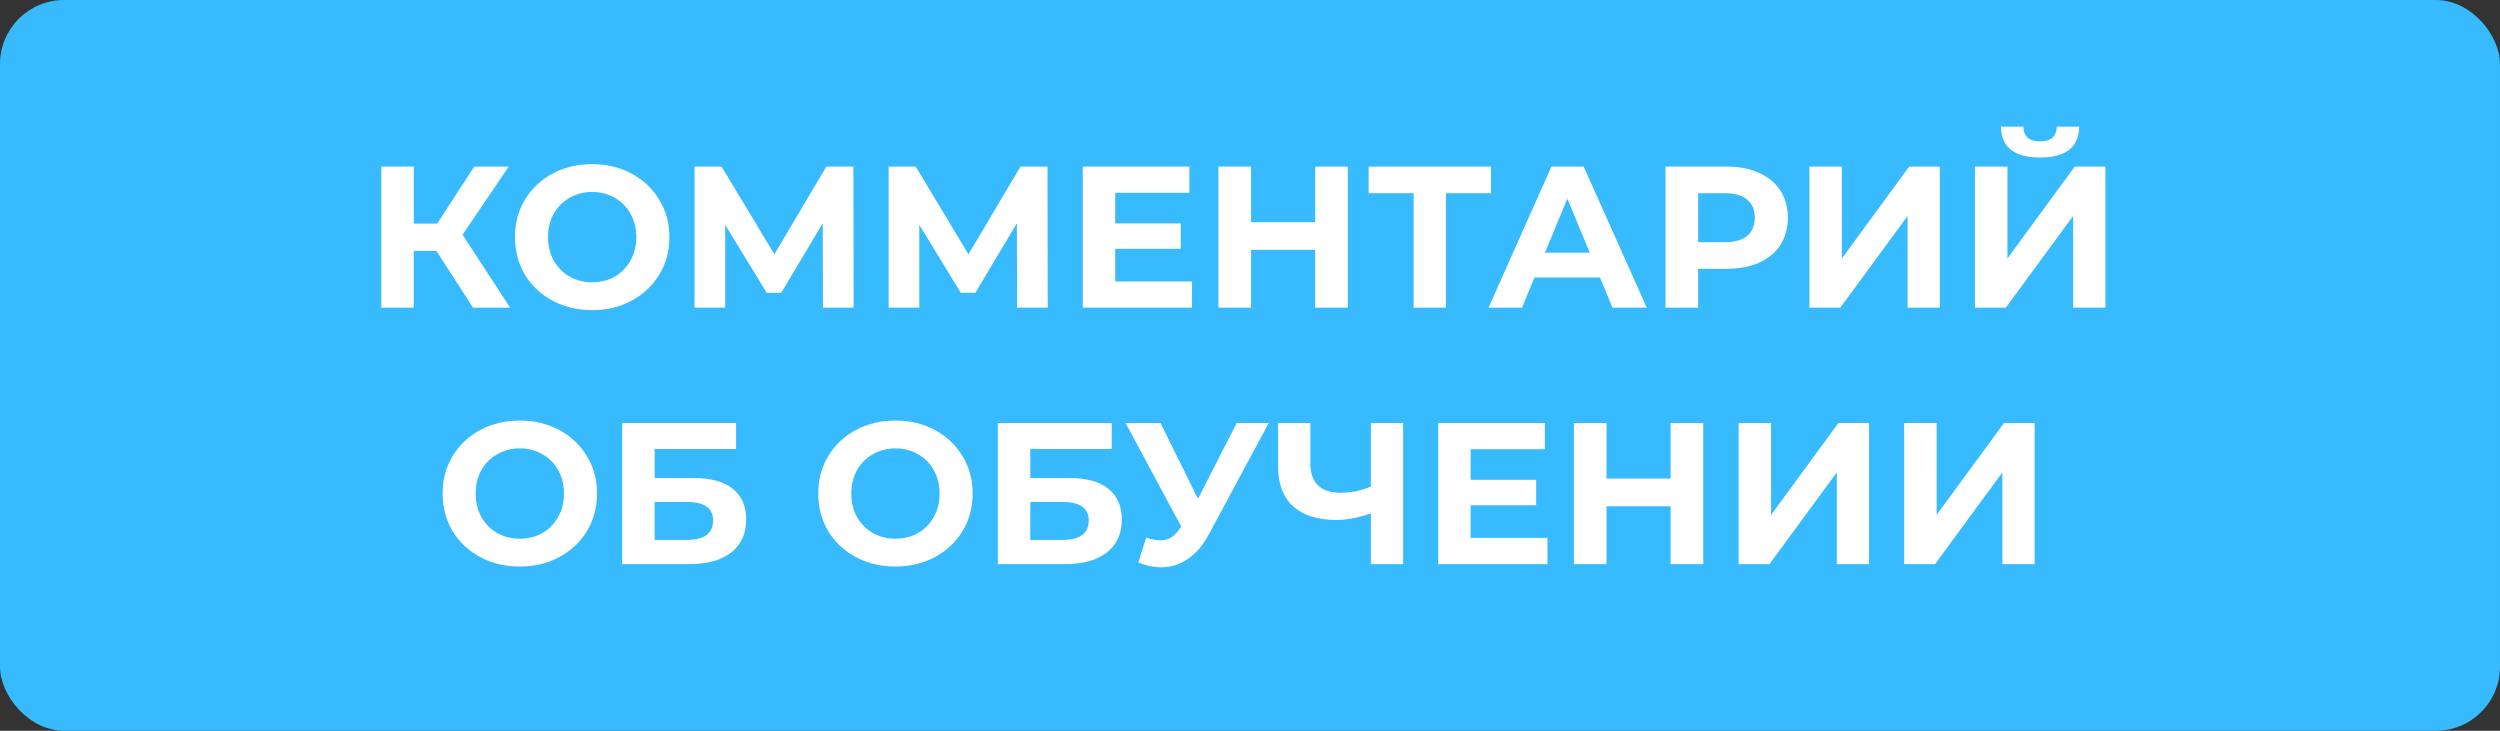 <?xml version="1.0" encoding="UTF-8"?> <svg xmlns="http://www.w3.org/2000/svg" width="195" height="57" viewBox="0 0 195 57" fill="none"><rect x="0" y="0" width="195" height="57" fill="#333333" stroke="none"/> <rect width="195" height="57" rx="5" fill="#37BBFE"></rect> <path d="M34.036 19.566H32.275V24H29.743V12.993H32.275V17.443H34.099L36.992 12.993H39.681L36.08 18.308L39.791 24H36.898L34.036 19.566ZM46.19 24.189C45.047 24.189 44.015 23.942 43.092 23.45C42.18 22.957 41.462 22.281 40.938 21.421C40.424 20.551 40.168 19.576 40.168 18.497C40.168 17.417 40.424 16.447 40.938 15.588C41.462 14.717 42.18 14.036 43.092 13.543C44.015 13.051 45.047 12.804 46.19 12.804C47.333 12.804 48.36 13.051 49.272 13.543C50.184 14.036 50.902 14.717 51.426 15.588C51.95 16.447 52.212 17.417 52.212 18.497C52.212 19.576 51.95 20.551 51.426 21.421C50.902 22.281 50.184 22.957 49.272 23.45C48.36 23.942 47.333 24.189 46.19 24.189ZM46.19 22.019C46.84 22.019 47.427 21.872 47.951 21.578C48.475 21.274 48.884 20.855 49.178 20.321C49.481 19.786 49.633 19.178 49.633 18.497C49.633 17.815 49.481 17.207 49.178 16.673C48.884 16.138 48.475 15.724 47.951 15.43C47.427 15.126 46.84 14.974 46.19 14.974C45.54 14.974 44.953 15.126 44.429 15.43C43.905 15.724 43.491 16.138 43.187 16.673C42.893 17.207 42.746 17.815 42.746 18.497C42.746 19.178 42.893 19.786 43.187 20.321C43.491 20.855 43.905 21.274 44.429 21.578C44.953 21.872 45.54 22.019 46.19 22.019ZM64.191 24L64.175 17.412L60.936 22.836H59.804L56.565 17.537V24H54.175V12.993H56.282L60.401 19.833L64.458 12.993H66.565L66.581 24H64.191ZM79.332 24L79.316 17.412L76.077 22.836H74.944L71.705 17.537V24H69.315V12.993H71.422L75.542 19.833L79.599 12.993H81.706L81.722 24H79.332ZM92.978 21.956V24H84.456V12.993H92.774V15.037H86.987V17.427H92.098V19.409H86.987V21.956H92.978ZM105.131 12.993V24H102.583V19.487H97.583V24H95.036V12.993H97.583V17.333H102.583V12.993H105.131ZM116.301 15.069H112.779V24H110.263V15.069H106.756V12.993H116.301V15.069ZM124.801 21.641H119.69L118.716 24H116.105L121.011 12.993H123.527L128.449 24H125.776L124.801 21.641ZM123.999 19.707L122.253 15.493L120.508 19.707H123.999ZM134.673 12.993C135.648 12.993 136.492 13.156 137.204 13.481C137.928 13.806 138.483 14.267 138.871 14.864C139.259 15.462 139.453 16.169 139.453 16.987C139.453 17.794 139.259 18.502 138.871 19.11C138.483 19.707 137.928 20.169 137.204 20.494C136.492 20.808 135.648 20.965 134.673 20.965H132.456V24H129.908V12.993H134.673ZM134.531 18.89C135.297 18.89 135.878 18.727 136.277 18.402C136.675 18.067 136.874 17.595 136.874 16.987C136.874 16.369 136.675 15.897 136.277 15.572C135.878 15.236 135.297 15.069 134.531 15.069H132.456V18.89H134.531ZM141.133 12.993H143.665V20.163L148.917 12.993H151.307V24H148.791V16.846L143.539 24H141.133V12.993ZM154.047 12.993H156.579V20.163L161.831 12.993H164.221V24H161.705V16.846L156.453 24H154.047V12.993ZM159.126 12.286C157.114 12.286 156.097 11.484 156.076 9.88H157.821C157.842 10.645 158.277 11.028 159.126 11.028C159.546 11.028 159.865 10.933 160.085 10.745C160.306 10.545 160.421 10.257 160.431 9.88H162.177C162.166 10.666 161.909 11.263 161.406 11.672C160.903 12.081 160.143 12.286 159.126 12.286ZM40.547 44.189C39.404 44.189 38.371 43.942 37.449 43.45C36.537 42.957 35.819 42.281 35.295 41.421C34.781 40.551 34.524 39.576 34.524 38.497C34.524 37.417 34.781 36.447 35.295 35.588C35.819 34.718 36.537 34.036 37.449 33.543C38.371 33.051 39.404 32.804 40.547 32.804C41.689 32.804 42.717 33.051 43.629 33.543C44.541 34.036 45.259 34.718 45.783 35.588C46.307 36.447 46.569 37.417 46.569 38.497C46.569 39.576 46.307 40.551 45.783 41.421C45.259 42.281 44.541 42.957 43.629 43.45C42.717 43.942 41.689 44.189 40.547 44.189ZM40.547 42.019C41.197 42.019 41.784 41.872 42.308 41.578C42.832 41.275 43.241 40.855 43.534 40.321C43.838 39.786 43.99 39.178 43.99 38.497C43.99 37.815 43.838 37.207 43.534 36.673C43.241 36.138 42.832 35.724 42.308 35.43C41.784 35.126 41.197 34.974 40.547 34.974C39.897 34.974 39.31 35.126 38.786 35.43C38.261 35.724 37.847 36.138 37.543 36.673C37.25 37.207 37.103 37.815 37.103 38.497C37.103 39.178 37.25 39.786 37.543 40.321C37.847 40.855 38.261 41.275 38.786 41.578C39.31 41.872 39.897 42.019 40.547 42.019ZM48.531 32.993H57.416V35.022H51.063V37.286H54.114C55.445 37.286 56.456 37.564 57.148 38.119C57.851 38.675 58.202 39.477 58.202 40.525C58.202 41.626 57.814 42.48 57.038 43.088C56.262 43.696 55.167 44 53.752 44H48.531V32.993ZM53.61 42.113C54.26 42.113 54.758 41.987 55.104 41.736C55.45 41.474 55.623 41.096 55.623 40.604C55.623 39.639 54.952 39.157 53.61 39.157H51.063V42.113H53.61ZM69.845 44.189C68.703 44.189 67.67 43.942 66.748 43.45C65.836 42.957 65.118 42.281 64.593 41.421C64.08 40.551 63.823 39.576 63.823 38.497C63.823 37.417 64.08 36.447 64.593 35.588C65.118 34.718 65.836 34.036 66.748 33.543C67.67 33.051 68.703 32.804 69.845 32.804C70.988 32.804 72.015 33.051 72.927 33.543C73.839 34.036 74.557 34.718 75.081 35.588C75.606 36.447 75.868 37.417 75.868 38.497C75.868 39.576 75.606 40.551 75.081 41.421C74.557 42.281 73.839 42.957 72.927 43.45C72.015 43.942 70.988 44.189 69.845 44.189ZM69.845 42.019C70.495 42.019 71.082 41.872 71.606 41.578C72.13 41.275 72.539 40.855 72.833 40.321C73.137 39.786 73.289 39.178 73.289 38.497C73.289 37.815 73.137 37.207 72.833 36.673C72.539 36.138 72.13 35.724 71.606 35.43C71.082 35.126 70.495 34.974 69.845 34.974C69.195 34.974 68.608 35.126 68.084 35.43C67.56 35.724 67.146 36.138 66.842 36.673C66.548 37.207 66.402 37.815 66.402 38.497C66.402 39.178 66.548 39.786 66.842 40.321C67.146 40.855 67.56 41.275 68.084 41.578C68.608 41.872 69.195 42.019 69.845 42.019ZM77.83 32.993H86.714V35.022H80.362V37.286H83.412C84.743 37.286 85.755 37.564 86.447 38.119C87.149 38.675 87.5 39.477 87.5 40.525C87.5 41.626 87.112 42.48 86.337 43.088C85.561 43.696 84.466 44 83.05 44H77.83V32.993ZM82.909 42.113C83.559 42.113 84.057 41.987 84.403 41.736C84.749 41.474 84.921 41.096 84.921 40.604C84.921 39.639 84.251 39.157 82.909 39.157H80.362V42.113H82.909ZM98.962 32.993L94.276 41.704C93.825 42.543 93.28 43.177 92.641 43.607C92.012 44.037 91.325 44.252 90.581 44.252C90.004 44.252 89.407 44.126 88.788 43.874L89.401 41.94C89.842 42.076 90.209 42.145 90.502 42.145C90.817 42.145 91.1 42.071 91.351 41.924C91.603 41.767 91.834 41.526 92.043 41.201L92.138 41.075L87.798 32.993H90.518L93.443 38.905L96.462 32.993H98.962ZM109.444 32.993V44H106.928V40.038C105.974 40.383 105.088 40.556 104.271 40.556C102.793 40.556 101.661 40.205 100.874 39.503C100.088 38.79 99.695 37.768 99.695 36.437V32.993H102.211V36.154C102.211 36.908 102.41 37.48 102.808 37.868C103.217 38.245 103.804 38.434 104.57 38.434C105.408 38.434 106.194 38.271 106.928 37.946V32.993H109.444ZM120.703 41.956V44H112.18V32.993H120.498V35.037H114.712V37.427H119.822V39.409H114.712V41.956H120.703ZM132.855 32.993V44H130.308V39.487H125.308V44H122.76V32.993H125.308V37.333H130.308V32.993H132.855ZM135.613 32.993H138.145V40.163L143.396 32.993H145.787V44H143.271V36.846L138.019 44H135.613V32.993ZM148.527 32.993H151.059V40.163L156.311 32.993H158.701V44H156.185V36.846L150.933 44H148.527V32.993Z" fill="white"></path> </svg> 